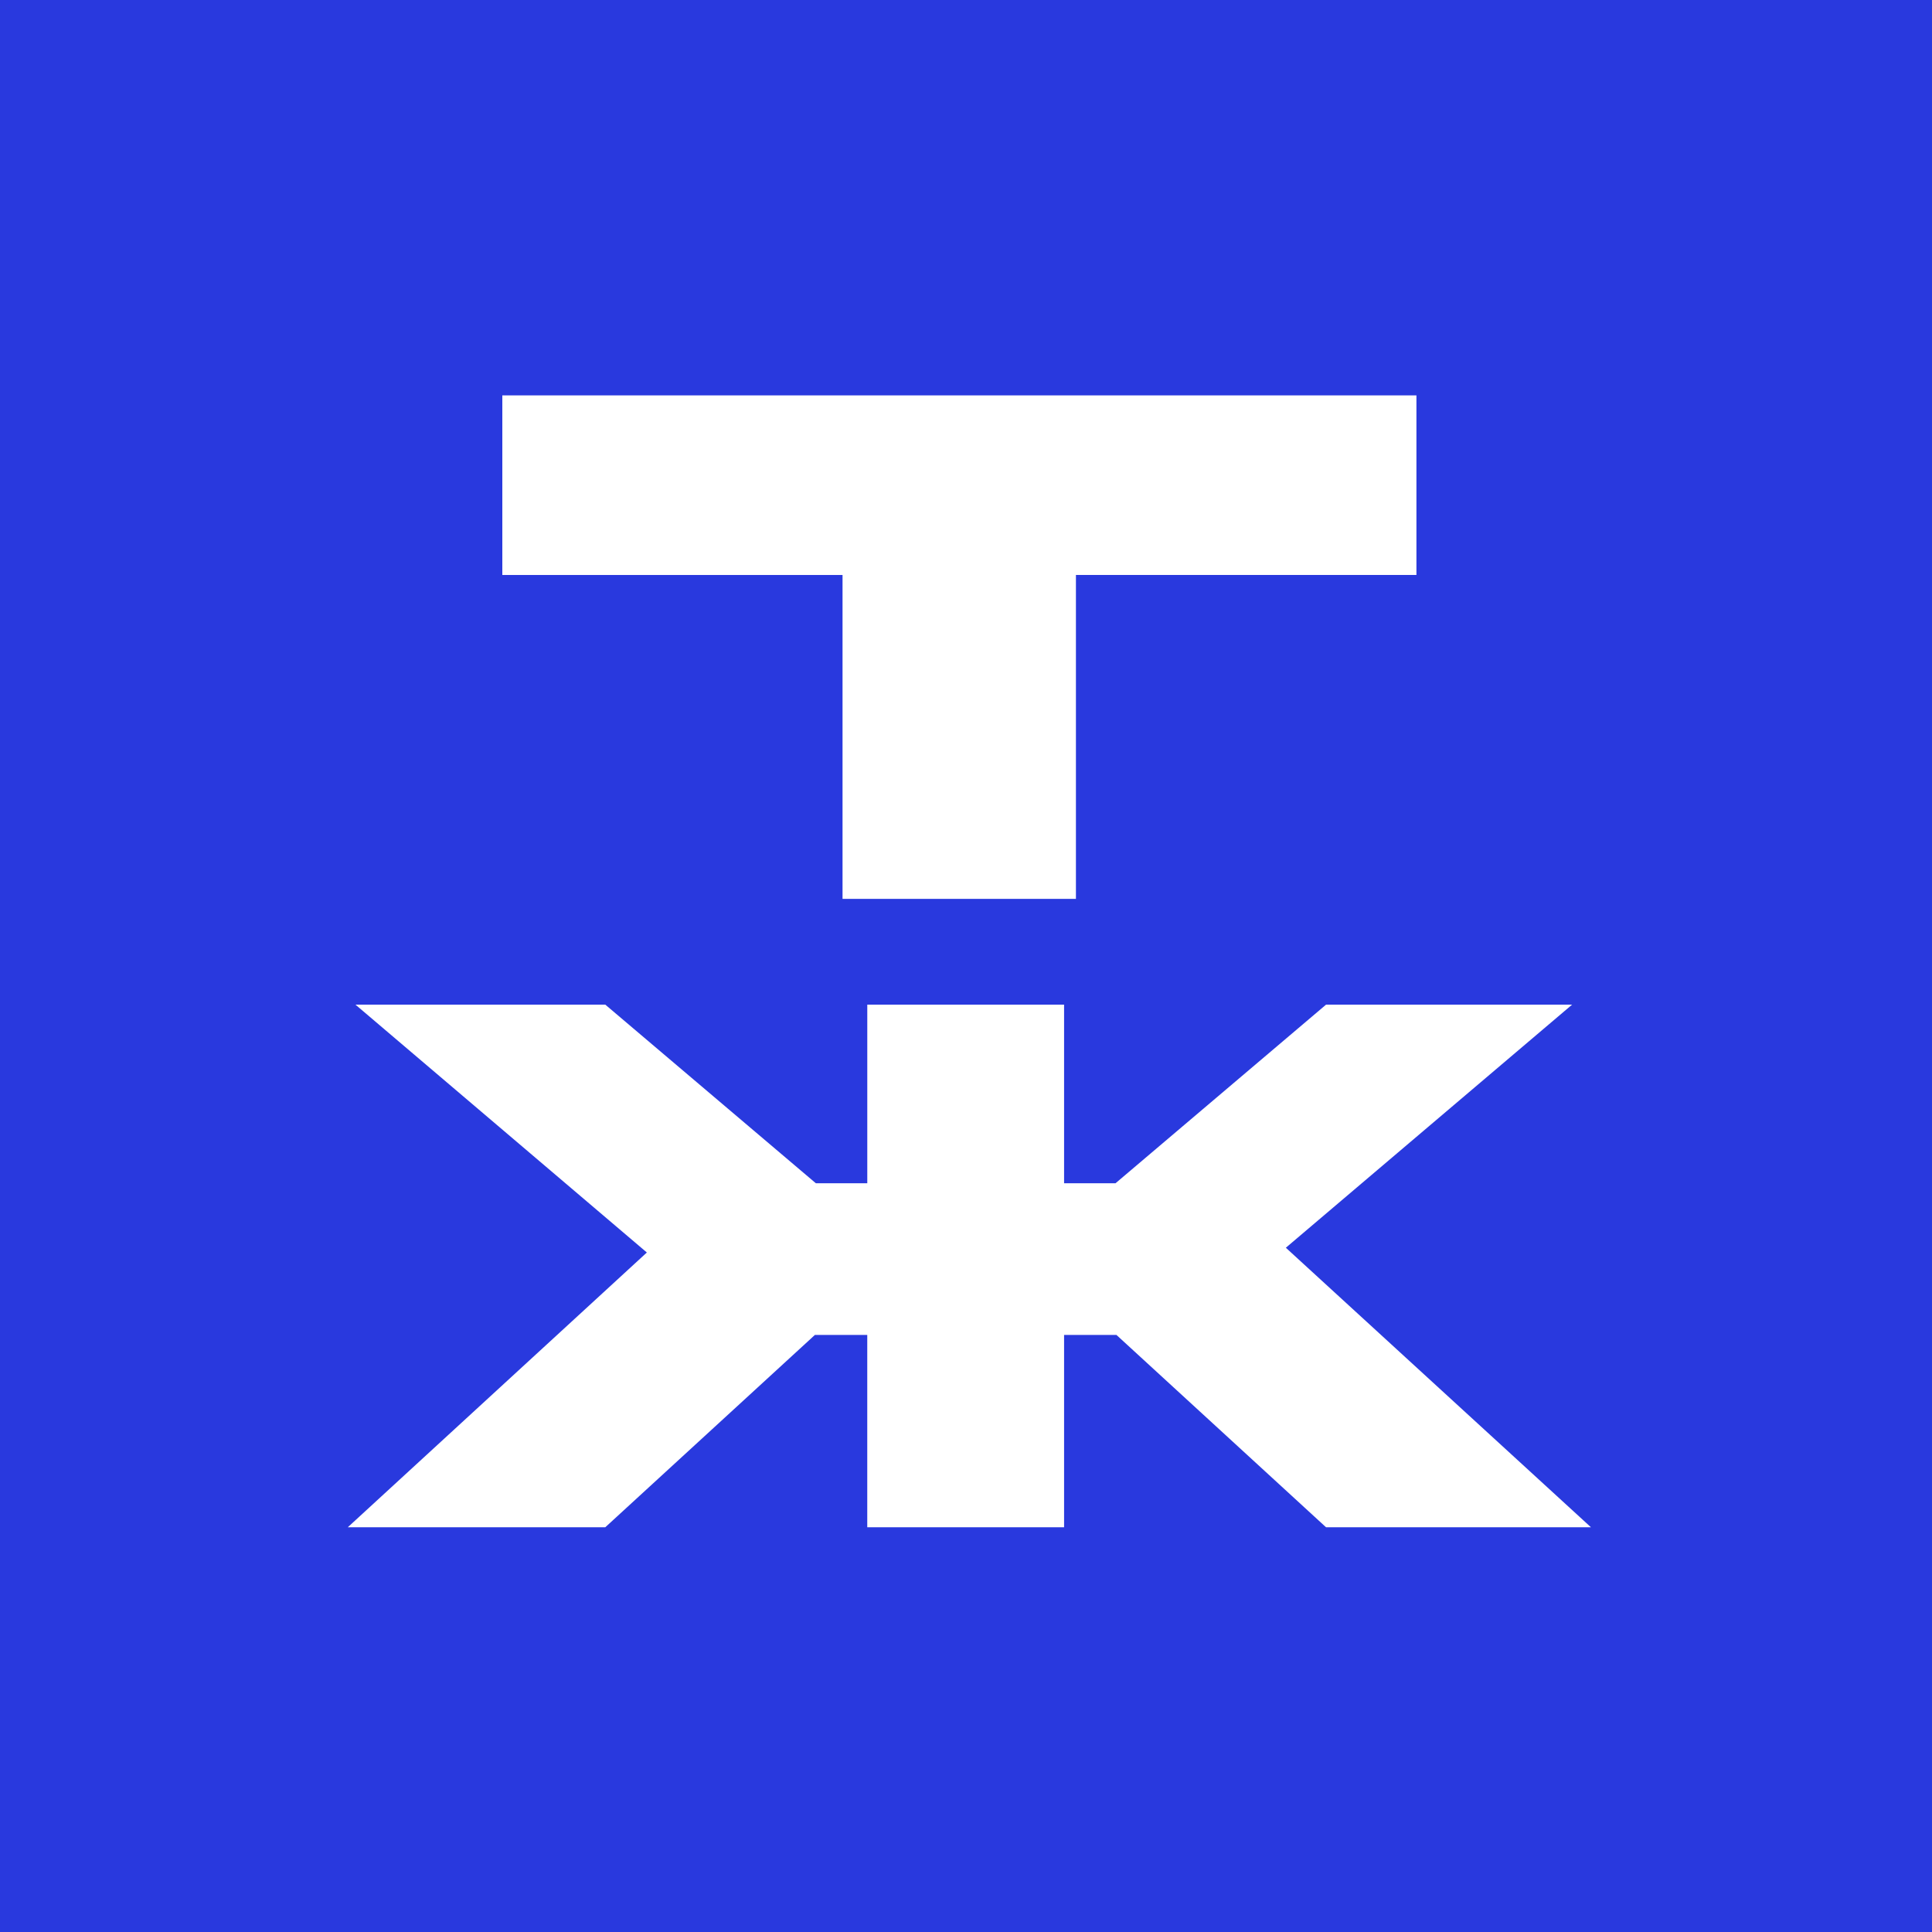 <?xml version="1.0" encoding="UTF-8"?> <svg xmlns="http://www.w3.org/2000/svg" width="1000" height="1000" viewBox="0 0 1000 1000" fill="none"><rect width="1000" height="1000" fill="#2939DE"></rect><path d="M436.097 297.611H260V204.648H733.14V297.595H556.899V465.255H436.097V297.611Z" fill="white"></path><path d="M550.769 520H448.877L448.904 520.013V612.447H422.277L313.295 520H183.983L334.809 648.29L180 790.518H313.281L421.793 690.954H448.89V790.518H550.769V690.954H577.866L686.364 790.518H823.48L665.55 645.827L813.712 520H686.364L577.395 612.447H550.769V520Z" fill="white"></path></svg> 